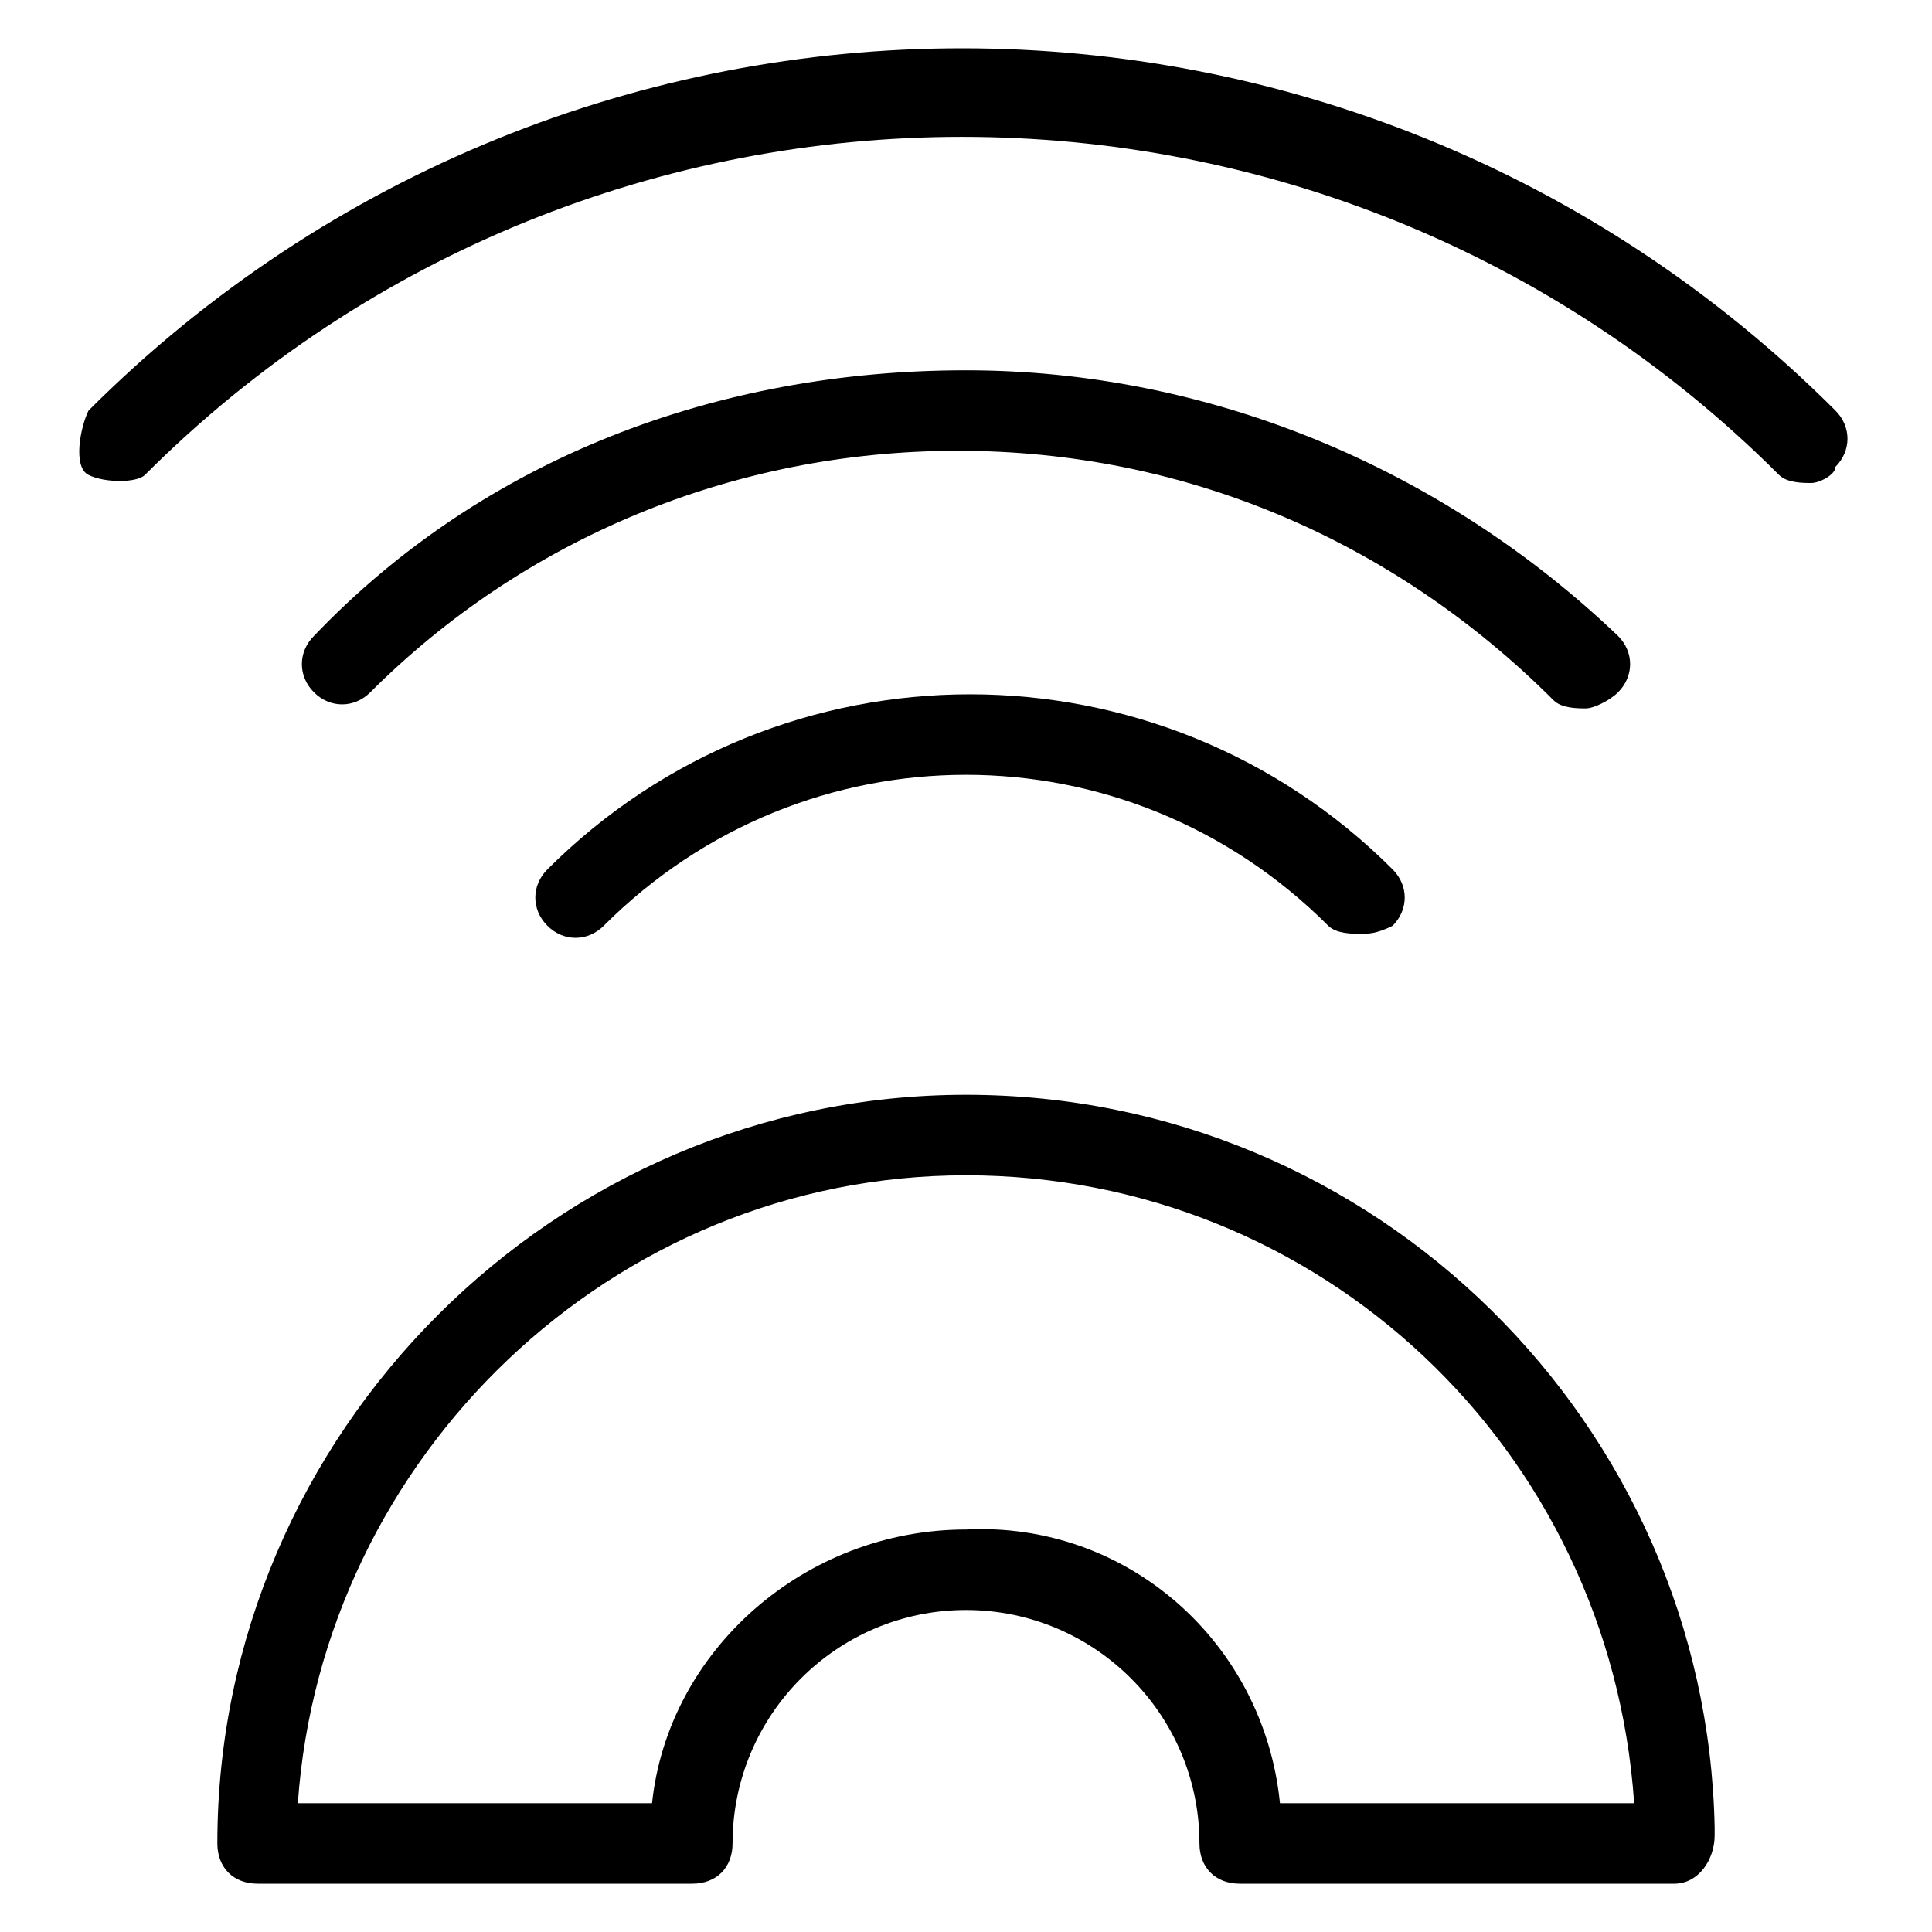 <?xml version="1.0" ?><!DOCTYPE svg  PUBLIC '-//W3C//DTD SVG 1.1//EN'  'http://www.w3.org/Graphics/SVG/1.1/DTD/svg11.dtd'><svg enable-background="new 0 0 24 24" height="24px" id="Layer_1" version="1.1" viewBox="0 0 24 24" width="24px" xml:space="preserve" xmlns="http://www.w3.org/2000/svg" xmlns:xlink="http://www.w3.org/1999/xlink"><g><g><g><path d="M20.8,23.4C20.8,23.4,20.8,23.4,20.8,23.4h-5.4c-0.3,0-0.5-0.2-0.5-0.5c0-1.6-1.3-2.9-2.9-2.9c-1.6,0-2.9,1.3-2.9,2.9     c0,0.3-0.2,0.5-0.5,0.5H3.2c-0.3,0-0.5-0.2-0.5-0.5c0-5.1,4.2-9.3,9.3-9.3c5.1,0,9.2,4.1,9.3,9.1c0,0,0,0.1,0,0.1     C21.3,23.1,21.1,23.4,20.8,23.4z M15.9,22.4h4.4C20,18,16.4,14.6,12,14.6c-4.4,0-8,3.5-8.3,7.8h4.4c0.2-1.9,1.9-3.4,3.9-3.4     C14,18.9,15.7,20.4,15.9,22.4z"/></g></g><g><g><path d="M16.9,11.6c-0.1,0-0.3,0-0.4-0.1C14,9,10,9,7.5,11.5c-0.2,0.2-0.5,0.2-0.7,0c-0.2-0.2-0.2-0.5,0-0.7     c2.9-2.9,7.6-2.9,10.5,0c0.2,0.2,0.2,0.5,0,0.7C17.1,11.6,17,11.6,16.9,11.6z"/></g><g><path d="M19.7,8.8c-0.1,0-0.3,0-0.4-0.1c-2-2-4.6-3.1-7.4-3.1c0,0,0,0,0,0c-2.8,0-5.4,1.1-7.3,3c-0.2,0.2-0.5,0.2-0.7,0     c-0.2-0.2-0.2-0.5,0-0.7c2.1-2.2,5-3.3,8.1-3.3c0,0,0,0,0,0c3,0,5.9,1.2,8.1,3.3c0.2,0.2,0.2,0.5,0,0.7C20,8.7,19.8,8.8,19.7,8.8     z"/></g><g><path d="M22.5,6c-0.1,0-0.3,0-0.4-0.1c-5.6-5.6-14.7-5.6-20.3,0C1.7,6,1.3,6,1.1,5.9S1,5.3,1.1,5.1c6-6,15.7-6,21.7,0     c0.2,0.2,0.2,0.5,0,0.7C22.8,5.9,22.6,6,22.5,6z"/></g></g></g></svg>